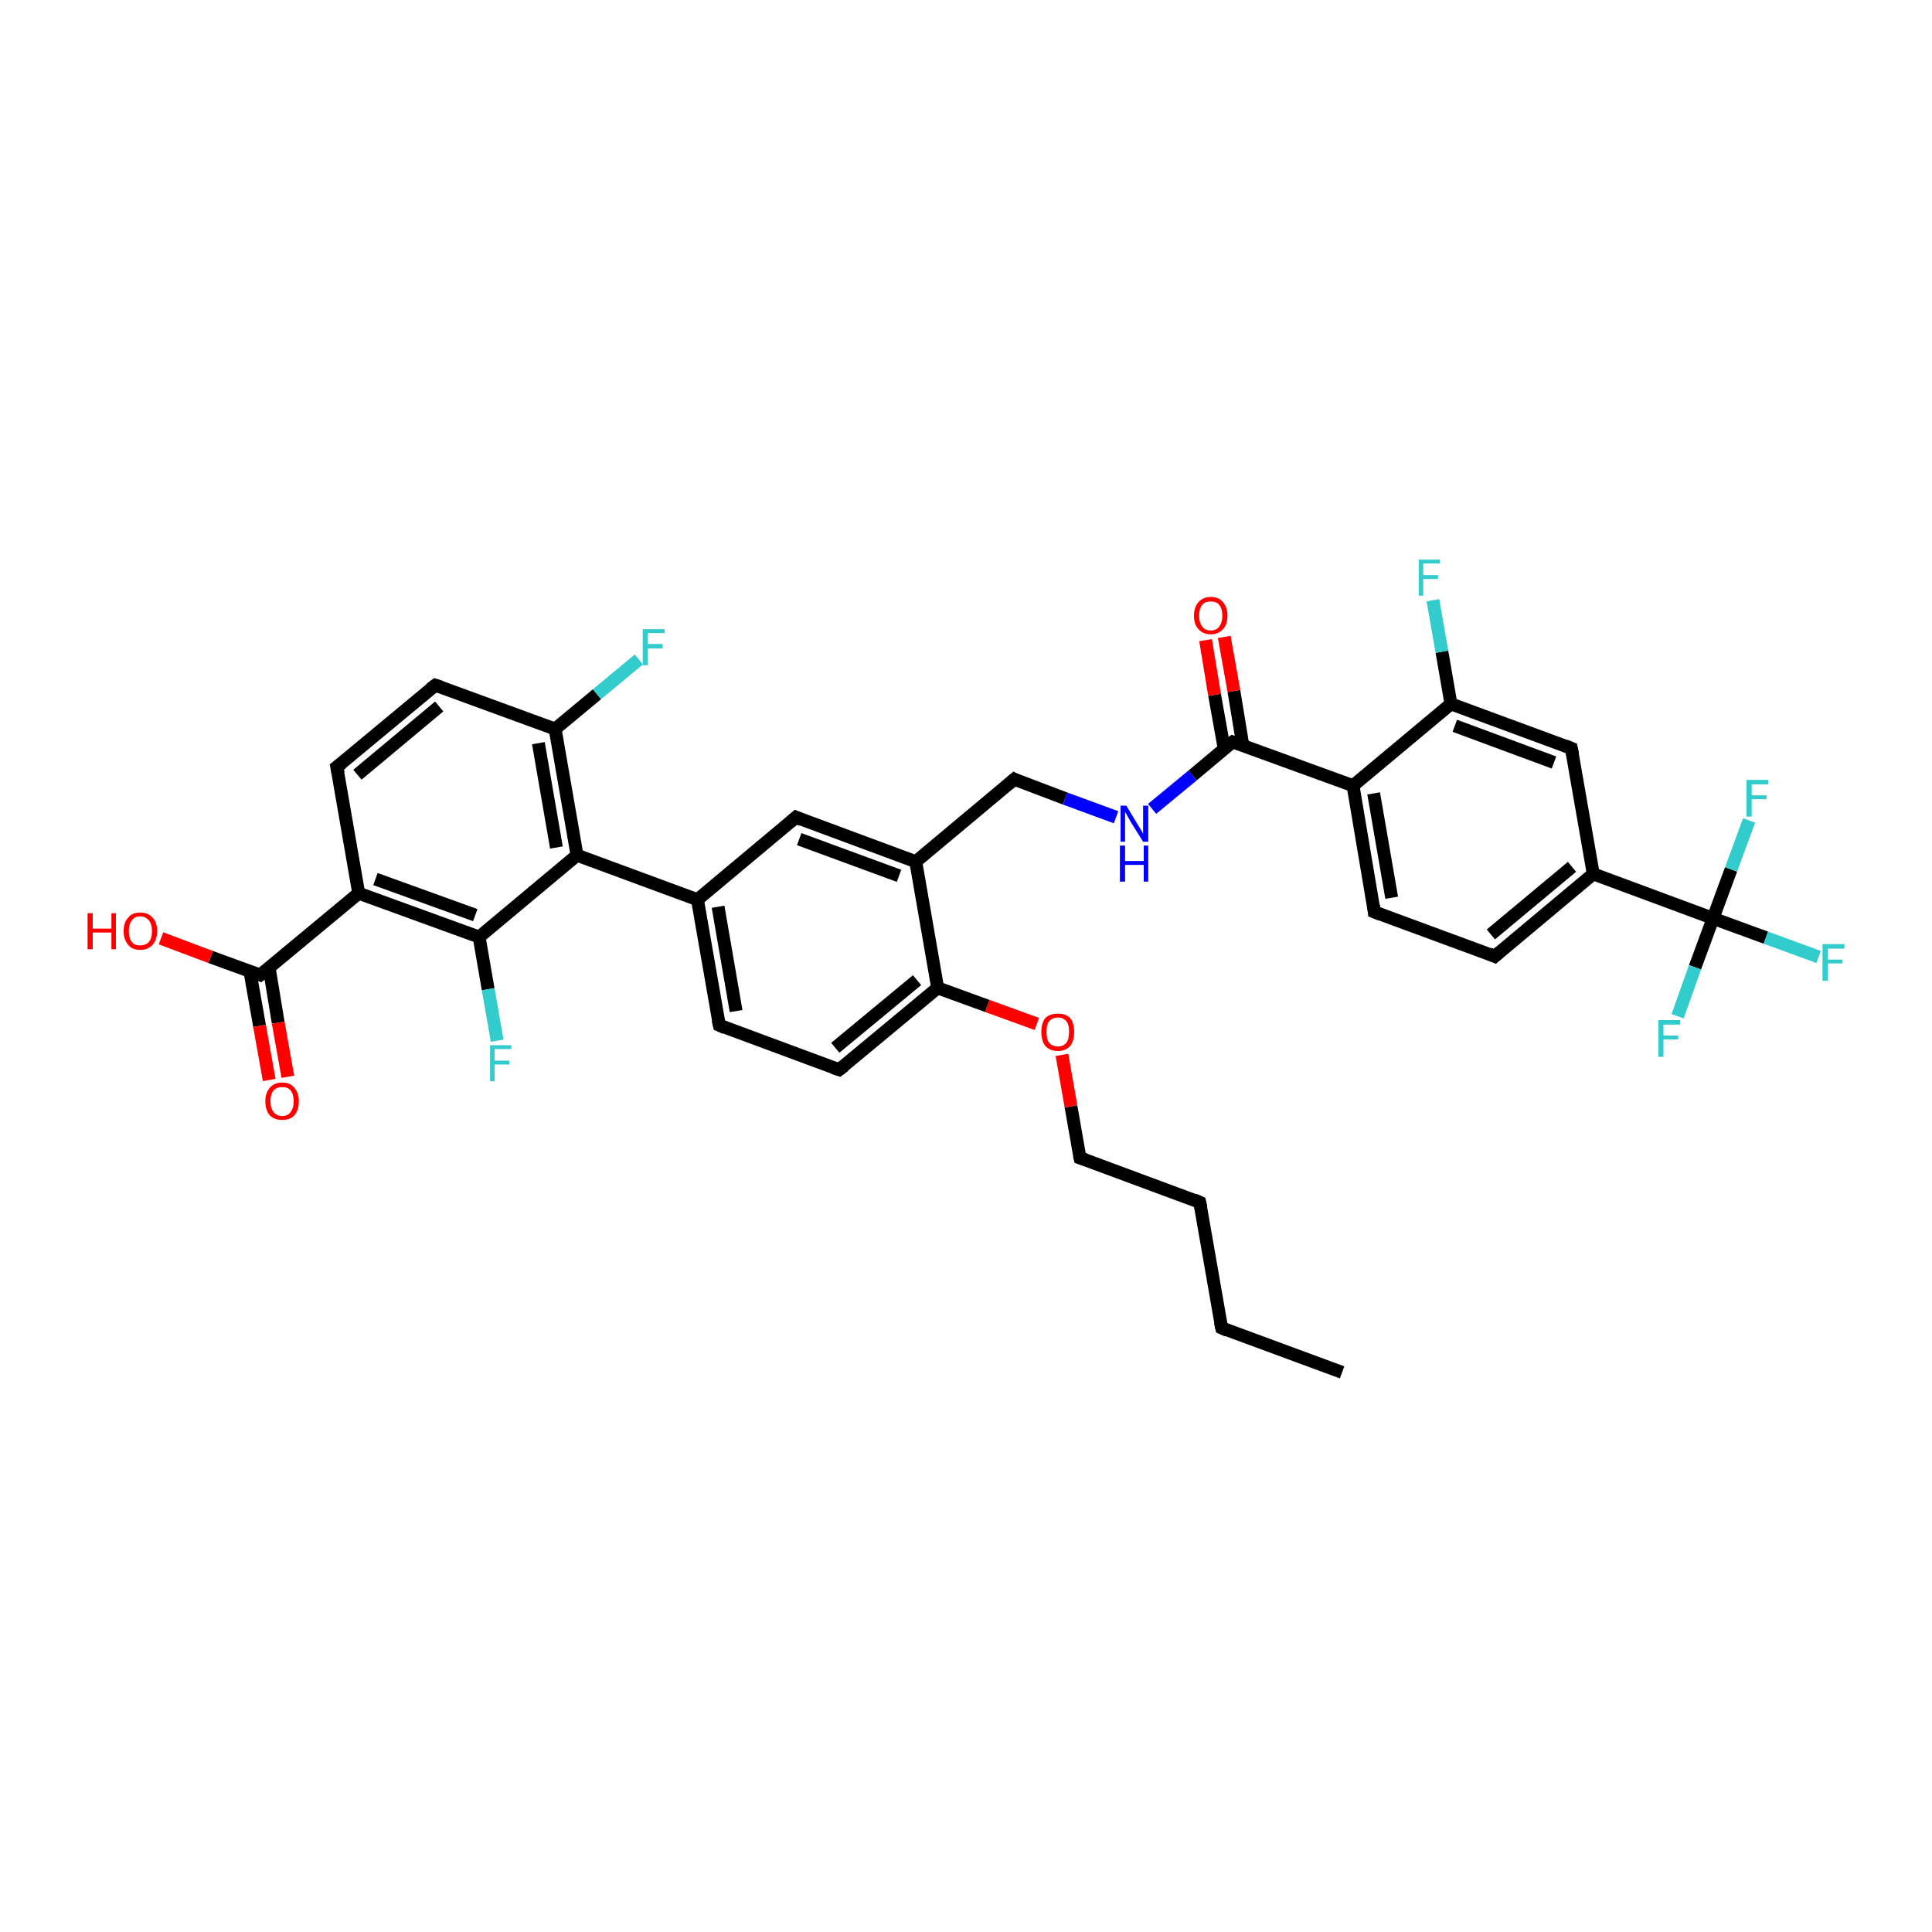 <?xml version='1.0' encoding='iso-8859-1'?>
<svg version='1.1' baseProfile='full'
              xmlns='http://www.w3.org/2000/svg'
                      xmlns:rdkit='http://www.rdkit.org/xml'
                      xmlns:xlink='http://www.w3.org/1999/xlink'
                  xml:space='preserve'
width='300px' height='300px' viewBox='0 0 300 300'>
<!-- END OF HEADER -->
<rect style='opacity:1.0;fill:#FFFFFF;stroke:none' width='300.0' height='300.0' x='0.0' y='0.0'> </rect>
<path class='bond-0 atom-0 atom-1' d='M 208.4,213.1 L 189.7,206.2' style='fill:none;fill-rule:evenodd;stroke:#000000;stroke-width:2.0px;stroke-linecap:butt;stroke-linejoin:miter;stroke-opacity:1' />
<path class='bond-1 atom-1 atom-2' d='M 189.7,206.2 L 186.3,186.7' style='fill:none;fill-rule:evenodd;stroke:#000000;stroke-width:2.0px;stroke-linecap:butt;stroke-linejoin:miter;stroke-opacity:1' />
<path class='bond-2 atom-2 atom-3' d='M 186.3,186.7 L 167.7,179.8' style='fill:none;fill-rule:evenodd;stroke:#000000;stroke-width:2.0px;stroke-linecap:butt;stroke-linejoin:miter;stroke-opacity:1' />
<path class='bond-3 atom-3 atom-4' d='M 167.7,179.8 L 166.3,171.8' style='fill:none;fill-rule:evenodd;stroke:#000000;stroke-width:2.0px;stroke-linecap:butt;stroke-linejoin:miter;stroke-opacity:1' />
<path class='bond-3 atom-3 atom-4' d='M 166.3,171.8 L 164.9,163.8' style='fill:none;fill-rule:evenodd;stroke:#FF0000;stroke-width:2.0px;stroke-linecap:butt;stroke-linejoin:miter;stroke-opacity:1' />
<path class='bond-4 atom-4 atom-5' d='M 161.0,159.0 L 153.3,156.2' style='fill:none;fill-rule:evenodd;stroke:#FF0000;stroke-width:2.0px;stroke-linecap:butt;stroke-linejoin:miter;stroke-opacity:1' />
<path class='bond-4 atom-4 atom-5' d='M 153.3,156.2 L 145.6,153.4' style='fill:none;fill-rule:evenodd;stroke:#000000;stroke-width:2.0px;stroke-linecap:butt;stroke-linejoin:miter;stroke-opacity:1' />
<path class='bond-5 atom-5 atom-6' d='M 145.6,153.4 L 130.3,166.1' style='fill:none;fill-rule:evenodd;stroke:#000000;stroke-width:2.0px;stroke-linecap:butt;stroke-linejoin:miter;stroke-opacity:1' />
<path class='bond-5 atom-5 atom-6' d='M 142.4,152.2 L 129.7,162.7' style='fill:none;fill-rule:evenodd;stroke:#000000;stroke-width:2.0px;stroke-linecap:butt;stroke-linejoin:miter;stroke-opacity:1' />
<path class='bond-6 atom-6 atom-7' d='M 130.3,166.1 L 111.7,159.2' style='fill:none;fill-rule:evenodd;stroke:#000000;stroke-width:2.0px;stroke-linecap:butt;stroke-linejoin:miter;stroke-opacity:1' />
<path class='bond-7 atom-7 atom-8' d='M 111.7,159.2 L 108.3,139.7' style='fill:none;fill-rule:evenodd;stroke:#000000;stroke-width:2.0px;stroke-linecap:butt;stroke-linejoin:miter;stroke-opacity:1' />
<path class='bond-7 atom-7 atom-8' d='M 114.3,157.0 L 111.5,140.8' style='fill:none;fill-rule:evenodd;stroke:#000000;stroke-width:2.0px;stroke-linecap:butt;stroke-linejoin:miter;stroke-opacity:1' />
<path class='bond-8 atom-8 atom-9' d='M 108.3,139.7 L 123.6,126.9' style='fill:none;fill-rule:evenodd;stroke:#000000;stroke-width:2.0px;stroke-linecap:butt;stroke-linejoin:miter;stroke-opacity:1' />
<path class='bond-9 atom-9 atom-10' d='M 123.6,126.9 L 142.2,133.8' style='fill:none;fill-rule:evenodd;stroke:#000000;stroke-width:2.0px;stroke-linecap:butt;stroke-linejoin:miter;stroke-opacity:1' />
<path class='bond-9 atom-9 atom-10' d='M 124.1,130.3 L 139.6,136.0' style='fill:none;fill-rule:evenodd;stroke:#000000;stroke-width:2.0px;stroke-linecap:butt;stroke-linejoin:miter;stroke-opacity:1' />
<path class='bond-10 atom-10 atom-11' d='M 142.2,133.8 L 157.5,121.0' style='fill:none;fill-rule:evenodd;stroke:#000000;stroke-width:2.0px;stroke-linecap:butt;stroke-linejoin:miter;stroke-opacity:1' />
<path class='bond-11 atom-11 atom-12' d='M 157.5,121.0 L 165.4,124.0' style='fill:none;fill-rule:evenodd;stroke:#000000;stroke-width:2.0px;stroke-linecap:butt;stroke-linejoin:miter;stroke-opacity:1' />
<path class='bond-11 atom-11 atom-12' d='M 165.4,124.0 L 173.3,126.9' style='fill:none;fill-rule:evenodd;stroke:#0000FF;stroke-width:2.0px;stroke-linecap:butt;stroke-linejoin:miter;stroke-opacity:1' />
<path class='bond-12 atom-12 atom-13' d='M 178.9,125.6 L 185.2,120.4' style='fill:none;fill-rule:evenodd;stroke:#0000FF;stroke-width:2.0px;stroke-linecap:butt;stroke-linejoin:miter;stroke-opacity:1' />
<path class='bond-12 atom-12 atom-13' d='M 185.2,120.4 L 191.4,115.2' style='fill:none;fill-rule:evenodd;stroke:#000000;stroke-width:2.0px;stroke-linecap:butt;stroke-linejoin:miter;stroke-opacity:1' />
<path class='bond-13 atom-13 atom-14' d='M 193.0,115.8 L 191.6,107.3' style='fill:none;fill-rule:evenodd;stroke:#000000;stroke-width:2.0px;stroke-linecap:butt;stroke-linejoin:miter;stroke-opacity:1' />
<path class='bond-13 atom-13 atom-14' d='M 191.6,107.3 L 190.1,98.9' style='fill:none;fill-rule:evenodd;stroke:#FF0000;stroke-width:2.0px;stroke-linecap:butt;stroke-linejoin:miter;stroke-opacity:1' />
<path class='bond-13 atom-13 atom-14' d='M 190.1,116.3 L 188.6,107.9' style='fill:none;fill-rule:evenodd;stroke:#000000;stroke-width:2.0px;stroke-linecap:butt;stroke-linejoin:miter;stroke-opacity:1' />
<path class='bond-13 atom-13 atom-14' d='M 188.6,107.9 L 187.2,99.4' style='fill:none;fill-rule:evenodd;stroke:#FF0000;stroke-width:2.0px;stroke-linecap:butt;stroke-linejoin:miter;stroke-opacity:1' />
<path class='bond-14 atom-13 atom-15' d='M 191.4,115.2 L 210.1,122.0' style='fill:none;fill-rule:evenodd;stroke:#000000;stroke-width:2.0px;stroke-linecap:butt;stroke-linejoin:miter;stroke-opacity:1' />
<path class='bond-15 atom-15 atom-16' d='M 210.1,122.0 L 213.4,141.6' style='fill:none;fill-rule:evenodd;stroke:#000000;stroke-width:2.0px;stroke-linecap:butt;stroke-linejoin:miter;stroke-opacity:1' />
<path class='bond-15 atom-15 atom-16' d='M 213.3,123.2 L 216.1,139.4' style='fill:none;fill-rule:evenodd;stroke:#000000;stroke-width:2.0px;stroke-linecap:butt;stroke-linejoin:miter;stroke-opacity:1' />
<path class='bond-16 atom-16 atom-17' d='M 213.4,141.6 L 232.1,148.5' style='fill:none;fill-rule:evenodd;stroke:#000000;stroke-width:2.0px;stroke-linecap:butt;stroke-linejoin:miter;stroke-opacity:1' />
<path class='bond-17 atom-17 atom-18' d='M 232.1,148.5 L 247.4,135.7' style='fill:none;fill-rule:evenodd;stroke:#000000;stroke-width:2.0px;stroke-linecap:butt;stroke-linejoin:miter;stroke-opacity:1' />
<path class='bond-17 atom-17 atom-18' d='M 231.5,145.1 L 244.1,134.6' style='fill:none;fill-rule:evenodd;stroke:#000000;stroke-width:2.0px;stroke-linecap:butt;stroke-linejoin:miter;stroke-opacity:1' />
<path class='bond-18 atom-18 atom-19' d='M 247.4,135.7 L 244.0,116.2' style='fill:none;fill-rule:evenodd;stroke:#000000;stroke-width:2.0px;stroke-linecap:butt;stroke-linejoin:miter;stroke-opacity:1' />
<path class='bond-19 atom-19 atom-20' d='M 244.0,116.2 L 225.3,109.3' style='fill:none;fill-rule:evenodd;stroke:#000000;stroke-width:2.0px;stroke-linecap:butt;stroke-linejoin:miter;stroke-opacity:1' />
<path class='bond-19 atom-19 atom-20' d='M 241.3,118.4 L 225.9,112.7' style='fill:none;fill-rule:evenodd;stroke:#000000;stroke-width:2.0px;stroke-linecap:butt;stroke-linejoin:miter;stroke-opacity:1' />
<path class='bond-20 atom-20 atom-21' d='M 225.3,109.3 L 223.9,101.2' style='fill:none;fill-rule:evenodd;stroke:#000000;stroke-width:2.0px;stroke-linecap:butt;stroke-linejoin:miter;stroke-opacity:1' />
<path class='bond-20 atom-20 atom-21' d='M 223.9,101.2 L 222.5,93.2' style='fill:none;fill-rule:evenodd;stroke:#33CCCC;stroke-width:2.0px;stroke-linecap:butt;stroke-linejoin:miter;stroke-opacity:1' />
<path class='bond-21 atom-18 atom-22' d='M 247.4,135.7 L 266.0,142.6' style='fill:none;fill-rule:evenodd;stroke:#000000;stroke-width:2.0px;stroke-linecap:butt;stroke-linejoin:miter;stroke-opacity:1' />
<path class='bond-22 atom-22 atom-23' d='M 266.0,142.6 L 274.2,145.6' style='fill:none;fill-rule:evenodd;stroke:#000000;stroke-width:2.0px;stroke-linecap:butt;stroke-linejoin:miter;stroke-opacity:1' />
<path class='bond-22 atom-22 atom-23' d='M 274.2,145.6 L 282.4,148.6' style='fill:none;fill-rule:evenodd;stroke:#33CCCC;stroke-width:2.0px;stroke-linecap:butt;stroke-linejoin:miter;stroke-opacity:1' />
<path class='bond-23 atom-22 atom-24' d='M 266.0,142.6 L 263.2,150.2' style='fill:none;fill-rule:evenodd;stroke:#000000;stroke-width:2.0px;stroke-linecap:butt;stroke-linejoin:miter;stroke-opacity:1' />
<path class='bond-23 atom-22 atom-24' d='M 263.2,150.2 L 260.5,157.8' style='fill:none;fill-rule:evenodd;stroke:#33CCCC;stroke-width:2.0px;stroke-linecap:butt;stroke-linejoin:miter;stroke-opacity:1' />
<path class='bond-24 atom-22 atom-25' d='M 266.0,142.6 L 268.8,135.0' style='fill:none;fill-rule:evenodd;stroke:#000000;stroke-width:2.0px;stroke-linecap:butt;stroke-linejoin:miter;stroke-opacity:1' />
<path class='bond-24 atom-22 atom-25' d='M 268.8,135.0 L 271.6,127.4' style='fill:none;fill-rule:evenodd;stroke:#33CCCC;stroke-width:2.0px;stroke-linecap:butt;stroke-linejoin:miter;stroke-opacity:1' />
<path class='bond-25 atom-8 atom-26' d='M 108.3,139.7 L 89.6,132.8' style='fill:none;fill-rule:evenodd;stroke:#000000;stroke-width:2.0px;stroke-linecap:butt;stroke-linejoin:miter;stroke-opacity:1' />
<path class='bond-26 atom-26 atom-27' d='M 89.6,132.8 L 86.2,113.2' style='fill:none;fill-rule:evenodd;stroke:#000000;stroke-width:2.0px;stroke-linecap:butt;stroke-linejoin:miter;stroke-opacity:1' />
<path class='bond-26 atom-26 atom-27' d='M 86.4,131.6 L 83.6,115.4' style='fill:none;fill-rule:evenodd;stroke:#000000;stroke-width:2.0px;stroke-linecap:butt;stroke-linejoin:miter;stroke-opacity:1' />
<path class='bond-27 atom-27 atom-28' d='M 86.2,113.2 L 92.7,107.8' style='fill:none;fill-rule:evenodd;stroke:#000000;stroke-width:2.0px;stroke-linecap:butt;stroke-linejoin:miter;stroke-opacity:1' />
<path class='bond-27 atom-27 atom-28' d='M 92.7,107.8 L 99.2,102.4' style='fill:none;fill-rule:evenodd;stroke:#33CCCC;stroke-width:2.0px;stroke-linecap:butt;stroke-linejoin:miter;stroke-opacity:1' />
<path class='bond-28 atom-27 atom-29' d='M 86.2,113.2 L 67.6,106.4' style='fill:none;fill-rule:evenodd;stroke:#000000;stroke-width:2.0px;stroke-linecap:butt;stroke-linejoin:miter;stroke-opacity:1' />
<path class='bond-29 atom-29 atom-30' d='M 67.6,106.4 L 52.3,119.1' style='fill:none;fill-rule:evenodd;stroke:#000000;stroke-width:2.0px;stroke-linecap:butt;stroke-linejoin:miter;stroke-opacity:1' />
<path class='bond-29 atom-29 atom-30' d='M 68.2,109.7 L 55.5,120.3' style='fill:none;fill-rule:evenodd;stroke:#000000;stroke-width:2.0px;stroke-linecap:butt;stroke-linejoin:miter;stroke-opacity:1' />
<path class='bond-30 atom-30 atom-31' d='M 52.3,119.1 L 55.7,138.7' style='fill:none;fill-rule:evenodd;stroke:#000000;stroke-width:2.0px;stroke-linecap:butt;stroke-linejoin:miter;stroke-opacity:1' />
<path class='bond-31 atom-31 atom-32' d='M 55.7,138.7 L 40.4,151.4' style='fill:none;fill-rule:evenodd;stroke:#000000;stroke-width:2.0px;stroke-linecap:butt;stroke-linejoin:miter;stroke-opacity:1' />
<path class='bond-32 atom-32 atom-33' d='M 40.4,151.4 L 32.7,148.6' style='fill:none;fill-rule:evenodd;stroke:#000000;stroke-width:2.0px;stroke-linecap:butt;stroke-linejoin:miter;stroke-opacity:1' />
<path class='bond-32 atom-32 atom-33' d='M 32.7,148.6 L 25.0,145.7' style='fill:none;fill-rule:evenodd;stroke:#FF0000;stroke-width:2.0px;stroke-linecap:butt;stroke-linejoin:miter;stroke-opacity:1' />
<path class='bond-33 atom-32 atom-34' d='M 38.8,150.8 L 40.3,159.3' style='fill:none;fill-rule:evenodd;stroke:#000000;stroke-width:2.0px;stroke-linecap:butt;stroke-linejoin:miter;stroke-opacity:1' />
<path class='bond-33 atom-32 atom-34' d='M 40.3,159.3 L 41.8,167.7' style='fill:none;fill-rule:evenodd;stroke:#FF0000;stroke-width:2.0px;stroke-linecap:butt;stroke-linejoin:miter;stroke-opacity:1' />
<path class='bond-33 atom-32 atom-34' d='M 41.8,150.3 L 43.2,158.8' style='fill:none;fill-rule:evenodd;stroke:#000000;stroke-width:2.0px;stroke-linecap:butt;stroke-linejoin:miter;stroke-opacity:1' />
<path class='bond-33 atom-32 atom-34' d='M 43.2,158.8 L 44.7,167.2' style='fill:none;fill-rule:evenodd;stroke:#FF0000;stroke-width:2.0px;stroke-linecap:butt;stroke-linejoin:miter;stroke-opacity:1' />
<path class='bond-34 atom-31 atom-35' d='M 55.7,138.7 L 74.4,145.5' style='fill:none;fill-rule:evenodd;stroke:#000000;stroke-width:2.0px;stroke-linecap:butt;stroke-linejoin:miter;stroke-opacity:1' />
<path class='bond-34 atom-31 atom-35' d='M 58.3,136.5 L 73.8,142.1' style='fill:none;fill-rule:evenodd;stroke:#000000;stroke-width:2.0px;stroke-linecap:butt;stroke-linejoin:miter;stroke-opacity:1' />
<path class='bond-35 atom-35 atom-36' d='M 74.4,145.5 L 75.8,153.6' style='fill:none;fill-rule:evenodd;stroke:#000000;stroke-width:2.0px;stroke-linecap:butt;stroke-linejoin:miter;stroke-opacity:1' />
<path class='bond-35 atom-35 atom-36' d='M 75.8,153.6 L 77.2,161.6' style='fill:none;fill-rule:evenodd;stroke:#33CCCC;stroke-width:2.0px;stroke-linecap:butt;stroke-linejoin:miter;stroke-opacity:1' />
<path class='bond-36 atom-10 atom-5' d='M 142.2,133.8 L 145.6,153.4' style='fill:none;fill-rule:evenodd;stroke:#000000;stroke-width:2.0px;stroke-linecap:butt;stroke-linejoin:miter;stroke-opacity:1' />
<path class='bond-37 atom-20 atom-15' d='M 225.3,109.3 L 210.1,122.0' style='fill:none;fill-rule:evenodd;stroke:#000000;stroke-width:2.0px;stroke-linecap:butt;stroke-linejoin:miter;stroke-opacity:1' />
<path class='bond-38 atom-35 atom-26' d='M 74.4,145.5 L 89.6,132.8' style='fill:none;fill-rule:evenodd;stroke:#000000;stroke-width:2.0px;stroke-linecap:butt;stroke-linejoin:miter;stroke-opacity:1' />
<path d='M 190.6,206.6 L 189.7,206.2 L 189.5,205.3' style='fill:none;stroke:#000000;stroke-width:2.0px;stroke-linecap:butt;stroke-linejoin:miter;stroke-opacity:1;' />
<path d='M 186.5,187.6 L 186.3,186.7 L 185.4,186.3' style='fill:none;stroke:#000000;stroke-width:2.0px;stroke-linecap:butt;stroke-linejoin:miter;stroke-opacity:1;' />
<path d='M 168.6,180.1 L 167.7,179.8 L 167.6,179.4' style='fill:none;stroke:#000000;stroke-width:2.0px;stroke-linecap:butt;stroke-linejoin:miter;stroke-opacity:1;' />
<path d='M 131.1,165.5 L 130.3,166.1 L 129.4,165.8' style='fill:none;stroke:#000000;stroke-width:2.0px;stroke-linecap:butt;stroke-linejoin:miter;stroke-opacity:1;' />
<path d='M 112.6,159.6 L 111.7,159.2 L 111.5,158.3' style='fill:none;stroke:#000000;stroke-width:2.0px;stroke-linecap:butt;stroke-linejoin:miter;stroke-opacity:1;' />
<path d='M 122.8,127.6 L 123.6,126.9 L 124.5,127.3' style='fill:none;stroke:#000000;stroke-width:2.0px;stroke-linecap:butt;stroke-linejoin:miter;stroke-opacity:1;' />
<path d='M 156.7,121.7 L 157.5,121.0 L 157.9,121.2' style='fill:none;stroke:#000000;stroke-width:2.0px;stroke-linecap:butt;stroke-linejoin:miter;stroke-opacity:1;' />
<path d='M 191.1,115.4 L 191.4,115.2 L 192.3,115.5' style='fill:none;stroke:#000000;stroke-width:2.0px;stroke-linecap:butt;stroke-linejoin:miter;stroke-opacity:1;' />
<path d='M 213.3,140.6 L 213.4,141.6 L 214.4,142.0' style='fill:none;stroke:#000000;stroke-width:2.0px;stroke-linecap:butt;stroke-linejoin:miter;stroke-opacity:1;' />
<path d='M 231.2,148.1 L 232.1,148.5 L 232.9,147.8' style='fill:none;stroke:#000000;stroke-width:2.0px;stroke-linecap:butt;stroke-linejoin:miter;stroke-opacity:1;' />
<path d='M 244.2,117.1 L 244.0,116.2 L 243.0,115.8' style='fill:none;stroke:#000000;stroke-width:2.0px;stroke-linecap:butt;stroke-linejoin:miter;stroke-opacity:1;' />
<path d='M 68.5,106.7 L 67.6,106.4 L 66.8,107.0' style='fill:none;stroke:#000000;stroke-width:2.0px;stroke-linecap:butt;stroke-linejoin:miter;stroke-opacity:1;' />
<path d='M 53.1,118.5 L 52.3,119.1 L 52.5,120.1' style='fill:none;stroke:#000000;stroke-width:2.0px;stroke-linecap:butt;stroke-linejoin:miter;stroke-opacity:1;' />
<path d='M 41.2,150.8 L 40.4,151.4 L 40.1,151.3' style='fill:none;stroke:#000000;stroke-width:2.0px;stroke-linecap:butt;stroke-linejoin:miter;stroke-opacity:1;' />
<path class='atom-4' d='M 161.7 160.2
Q 161.7 158.9, 162.3 158.1
Q 163.0 157.4, 164.3 157.4
Q 165.5 157.4, 166.2 158.1
Q 166.8 158.9, 166.8 160.2
Q 166.8 161.6, 166.2 162.4
Q 165.5 163.2, 164.3 163.2
Q 163.0 163.2, 162.3 162.4
Q 161.7 161.6, 161.7 160.2
M 164.3 162.5
Q 165.1 162.5, 165.6 161.9
Q 166.0 161.4, 166.0 160.2
Q 166.0 159.1, 165.6 158.6
Q 165.1 158.0, 164.3 158.0
Q 163.4 158.0, 162.9 158.6
Q 162.5 159.1, 162.5 160.2
Q 162.5 161.4, 162.9 161.9
Q 163.4 162.5, 164.3 162.5
' fill='#FF0000'/>
<path class='atom-12' d='M 174.9 125.1
L 176.7 128.1
Q 176.9 128.4, 177.2 128.9
Q 177.5 129.4, 177.5 129.5
L 177.5 125.1
L 178.3 125.1
L 178.3 130.7
L 177.5 130.7
L 175.5 127.5
Q 175.3 127.1, 175.0 126.6
Q 174.8 126.2, 174.7 126.1
L 174.7 130.7
L 174.0 130.7
L 174.0 125.1
L 174.9 125.1
' fill='#0000FF'/>
<path class='atom-12' d='M 173.9 131.3
L 174.7 131.3
L 174.7 133.7
L 177.6 133.7
L 177.6 131.3
L 178.3 131.3
L 178.3 136.9
L 177.6 136.9
L 177.6 134.3
L 174.7 134.3
L 174.7 136.9
L 173.9 136.9
L 173.9 131.3
' fill='#0000FF'/>
<path class='atom-14' d='M 185.4 95.6
Q 185.4 94.3, 186.1 93.5
Q 186.8 92.7, 188.0 92.7
Q 189.3 92.7, 189.9 93.5
Q 190.6 94.3, 190.6 95.6
Q 190.6 97.0, 189.9 97.7
Q 189.2 98.5, 188.0 98.5
Q 186.8 98.5, 186.1 97.7
Q 185.4 97.0, 185.4 95.6
M 188.0 97.9
Q 188.9 97.9, 189.3 97.3
Q 189.8 96.7, 189.8 95.6
Q 189.8 94.5, 189.3 93.9
Q 188.9 93.4, 188.0 93.4
Q 187.1 93.4, 186.7 93.9
Q 186.2 94.5, 186.2 95.6
Q 186.2 96.7, 186.7 97.3
Q 187.1 97.9, 188.0 97.9
' fill='#FF0000'/>
<path class='atom-21' d='M 220.3 86.9
L 223.6 86.9
L 223.6 87.5
L 221.0 87.5
L 221.0 89.3
L 223.3 89.3
L 223.3 89.9
L 221.0 89.9
L 221.0 92.5
L 220.3 92.5
L 220.3 86.9
' fill='#33CCCC'/>
<path class='atom-23' d='M 283.0 146.6
L 286.4 146.6
L 286.4 147.3
L 283.8 147.3
L 283.8 149.0
L 286.1 149.0
L 286.1 149.6
L 283.8 149.6
L 283.8 152.3
L 283.0 152.3
L 283.0 146.6
' fill='#33CCCC'/>
<path class='atom-24' d='M 257.5 158.4
L 260.9 158.4
L 260.9 159.1
L 258.3 159.1
L 258.3 160.8
L 260.6 160.8
L 260.6 161.4
L 258.3 161.4
L 258.3 164.1
L 257.5 164.1
L 257.5 158.4
' fill='#33CCCC'/>
<path class='atom-25' d='M 271.2 121.1
L 274.6 121.1
L 274.6 121.8
L 272.0 121.8
L 272.0 123.5
L 274.3 123.5
L 274.3 124.1
L 272.0 124.1
L 272.0 126.8
L 271.2 126.8
L 271.2 121.1
' fill='#33CCCC'/>
<path class='atom-28' d='M 99.8 97.7
L 103.2 97.7
L 103.2 98.3
L 100.6 98.3
L 100.6 100.0
L 102.9 100.0
L 102.9 100.7
L 100.6 100.7
L 100.6 103.3
L 99.8 103.3
L 99.8 97.7
' fill='#33CCCC'/>
<path class='atom-33' d='M 13.6 141.8
L 14.4 141.8
L 14.4 144.2
L 17.3 144.2
L 17.3 141.8
L 18.0 141.8
L 18.0 147.4
L 17.3 147.4
L 17.3 144.8
L 14.4 144.8
L 14.4 147.4
L 13.6 147.4
L 13.6 141.8
' fill='#FF0000'/>
<path class='atom-33' d='M 19.2 144.6
Q 19.2 143.2, 19.9 142.5
Q 20.5 141.7, 21.8 141.7
Q 23.0 141.7, 23.7 142.5
Q 24.4 143.2, 24.4 144.6
Q 24.4 145.9, 23.7 146.7
Q 23.0 147.5, 21.8 147.5
Q 20.5 147.5, 19.9 146.7
Q 19.2 145.9, 19.2 144.6
M 21.8 146.8
Q 22.6 146.8, 23.1 146.3
Q 23.6 145.7, 23.6 144.6
Q 23.6 143.5, 23.1 142.9
Q 22.6 142.3, 21.8 142.3
Q 20.9 142.3, 20.5 142.9
Q 20.0 143.5, 20.0 144.6
Q 20.0 145.7, 20.5 146.3
Q 20.9 146.8, 21.8 146.8
' fill='#FF0000'/>
<path class='atom-34' d='M 41.2 171.0
Q 41.2 169.7, 41.9 168.9
Q 42.6 168.1, 43.8 168.1
Q 45.1 168.1, 45.7 168.9
Q 46.4 169.7, 46.4 171.0
Q 46.4 172.4, 45.7 173.2
Q 45.1 173.9, 43.8 173.9
Q 42.6 173.9, 41.9 173.2
Q 41.2 172.4, 41.2 171.0
M 43.8 173.3
Q 44.7 173.3, 45.1 172.7
Q 45.6 172.1, 45.6 171.0
Q 45.6 169.9, 45.1 169.3
Q 44.7 168.8, 43.8 168.8
Q 43.0 168.8, 42.5 169.3
Q 42.0 169.9, 42.0 171.0
Q 42.0 172.1, 42.5 172.7
Q 43.0 173.3, 43.8 173.3
' fill='#FF0000'/>
<path class='atom-36' d='M 76.1 162.3
L 79.4 162.3
L 79.4 162.9
L 76.8 162.9
L 76.8 164.7
L 79.1 164.7
L 79.1 165.3
L 76.8 165.3
L 76.8 167.9
L 76.1 167.9
L 76.1 162.3
' fill='#33CCCC'/>
</svg>
